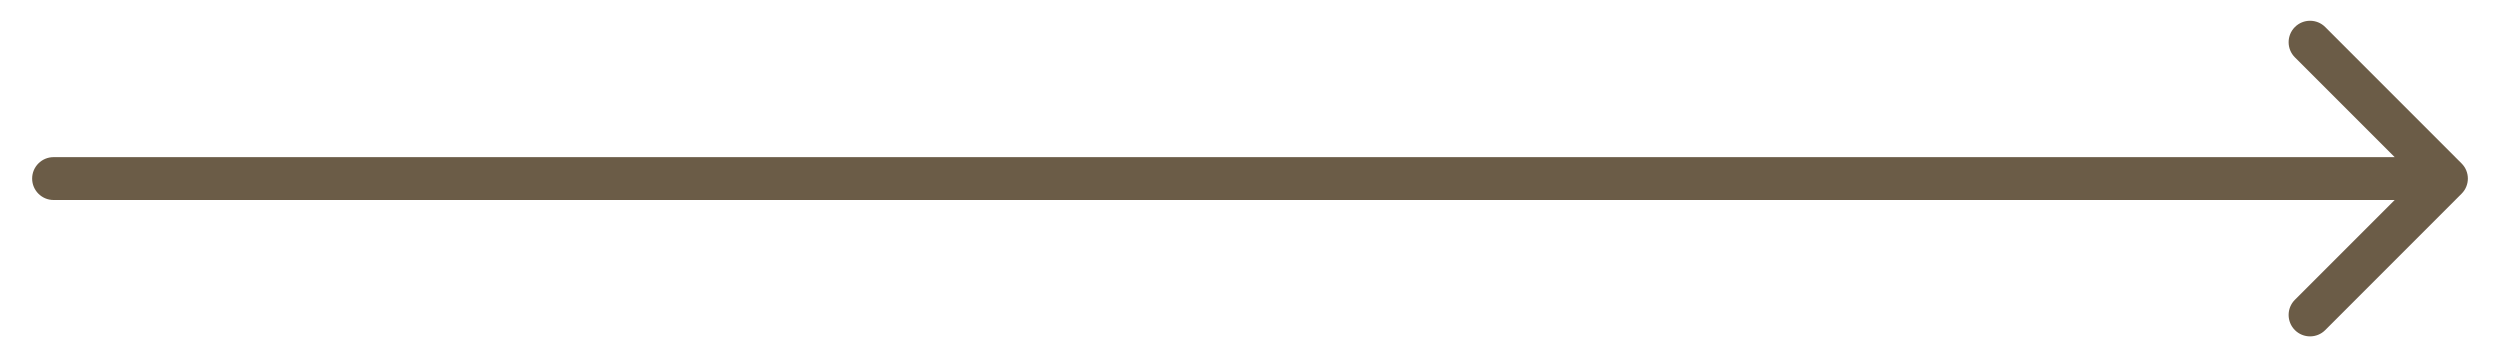 <?xml version="1.0" encoding="UTF-8"?> <svg xmlns="http://www.w3.org/2000/svg" width="70" height="10" viewBox="0 0 70 10" fill="none"><path d="M1.5 4.4C1.169 4.4 0.9 4.669 0.9 5C0.9 5.331 1.169 5.6 1.5 5.6V5V4.4ZM68.924 5.424C69.159 5.19 69.159 4.81 68.924 4.576L65.106 0.757C64.872 0.523 64.492 0.523 64.257 0.757C64.023 0.992 64.023 1.372 64.257 1.606L67.651 5L64.257 8.394C64.023 8.628 64.023 9.008 64.257 9.243C64.492 9.477 64.872 9.477 65.106 9.243L68.924 5.424ZM1.5 5V5.6H68.5V5V4.4H1.5V5Z" fill="#6B5C47"></path></svg> 